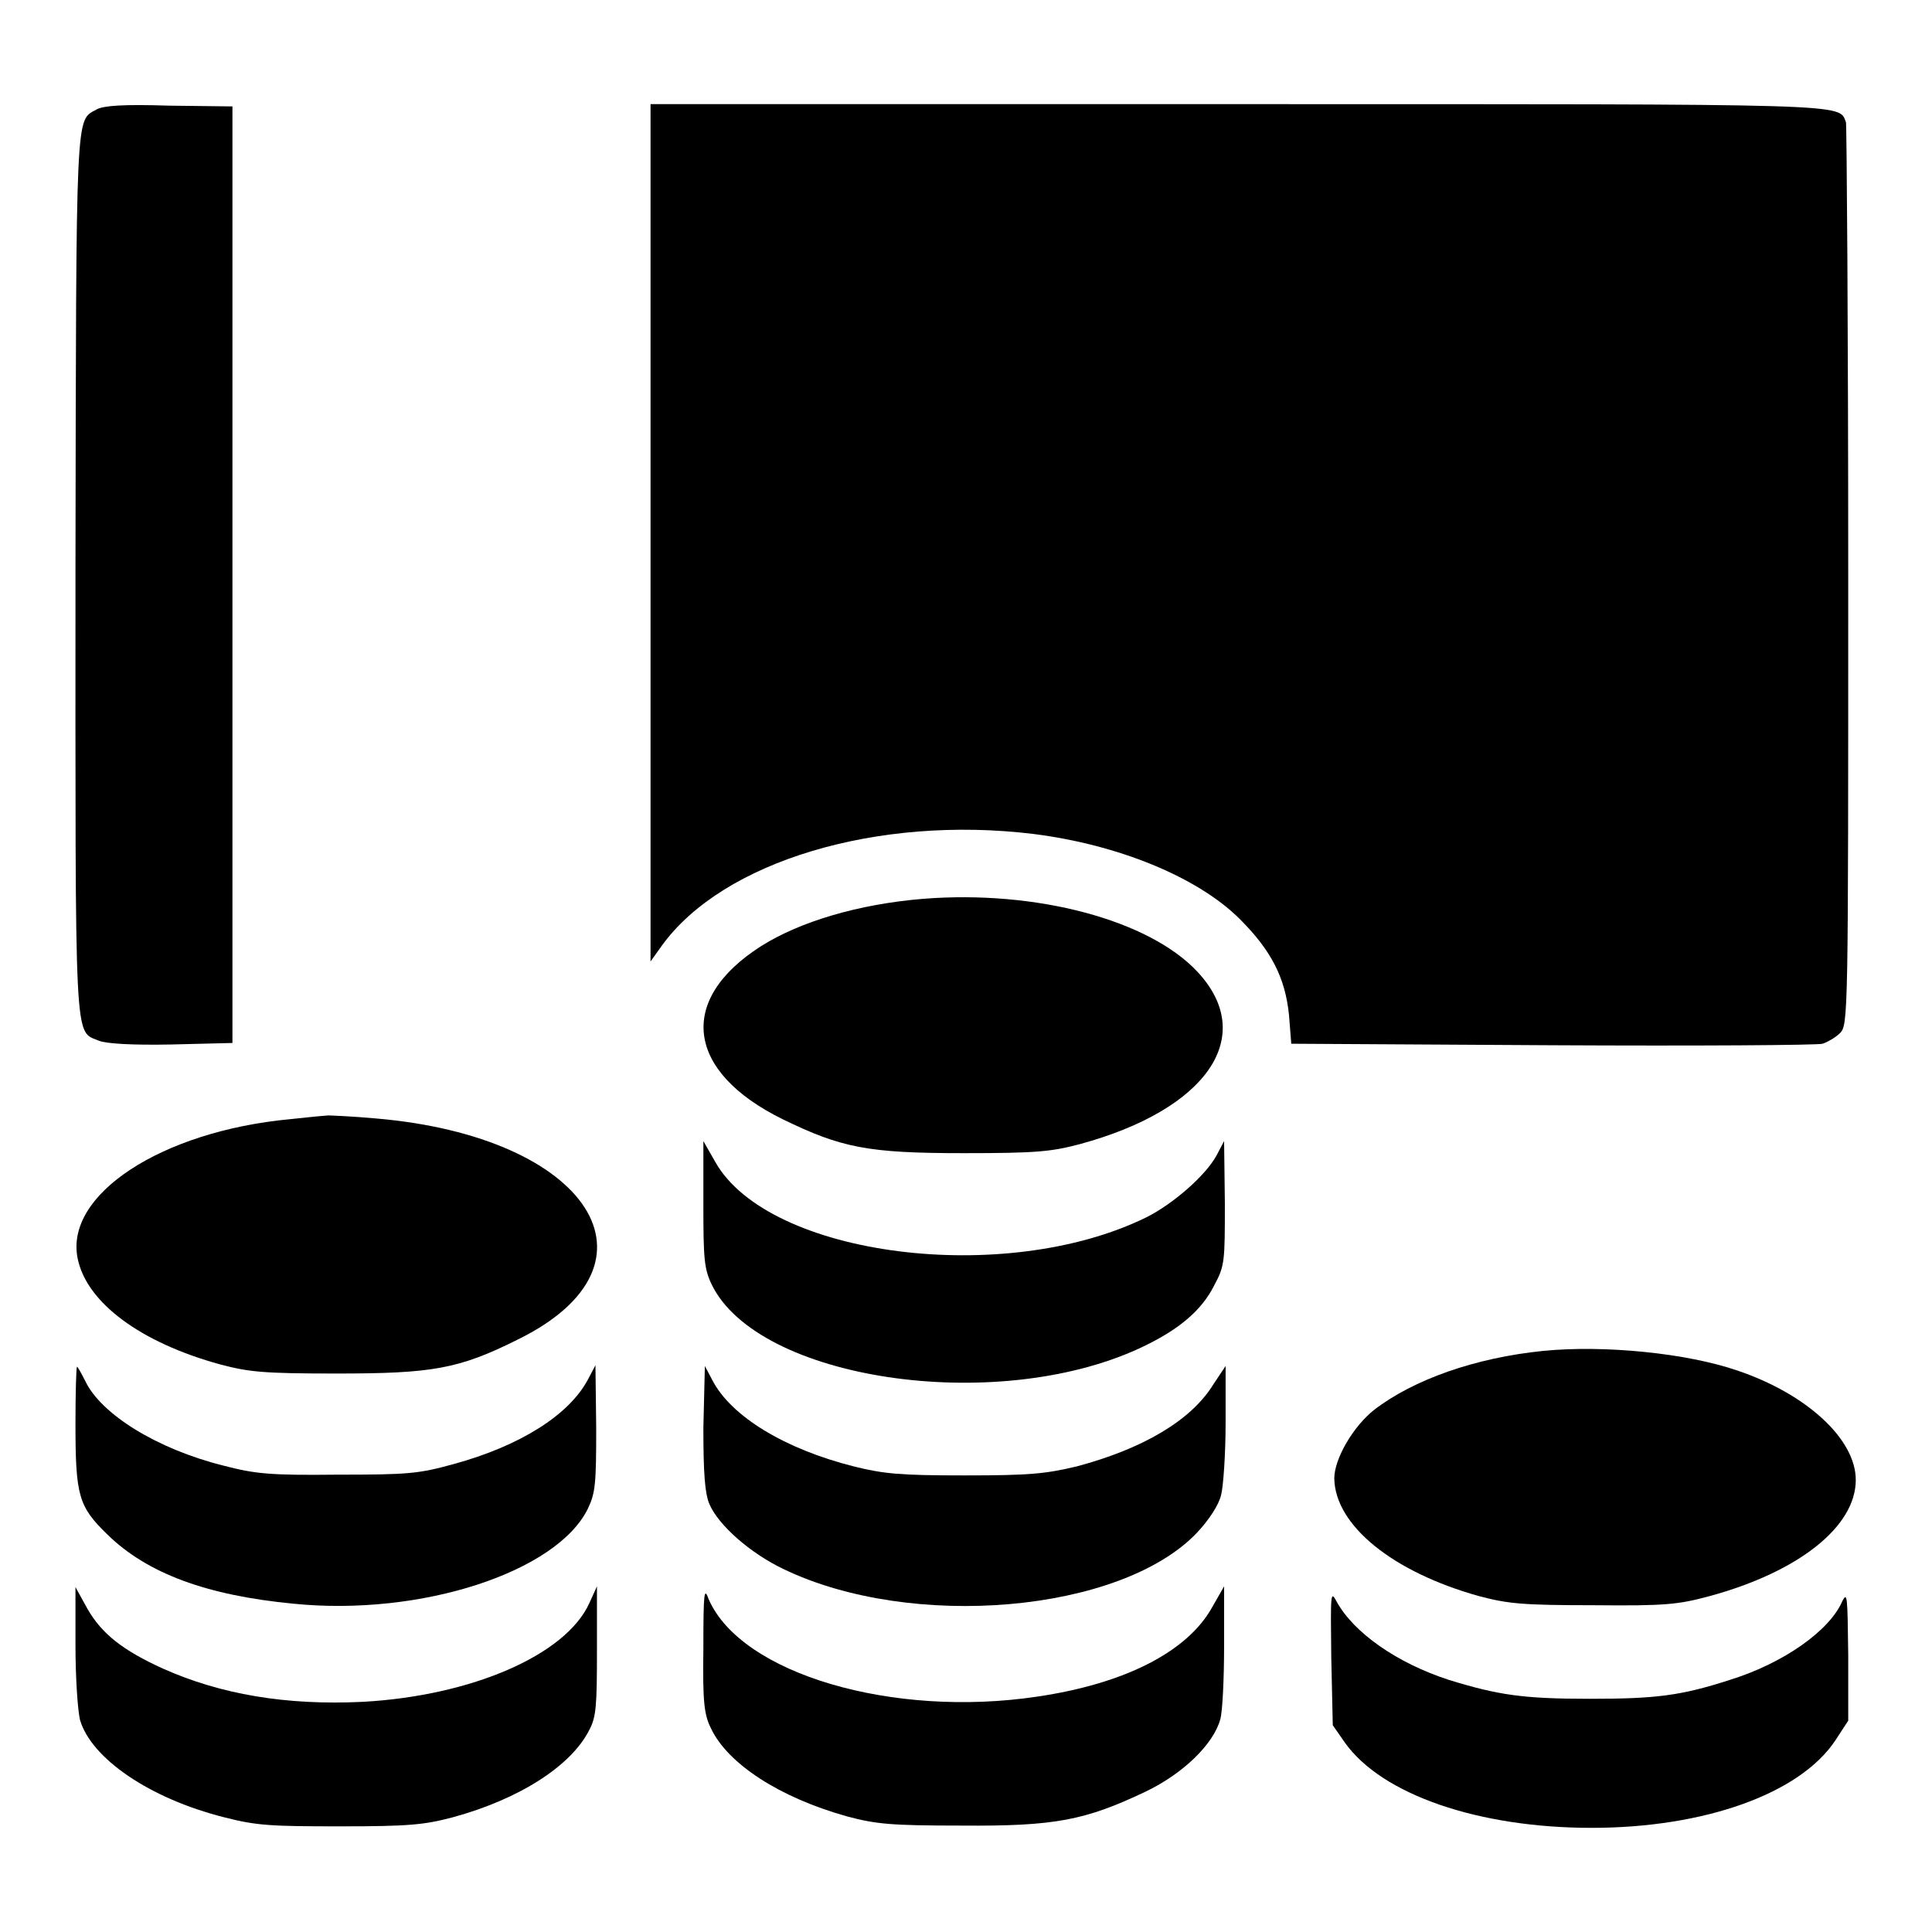<?xml version="1.0" encoding="utf-8"?>
<!-- Svg Vector Icons : http://www.onlinewebfonts.com/icon -->
<!DOCTYPE svg PUBLIC "-//W3C//DTD SVG 1.1//EN" "http://www.w3.org/Graphics/SVG/1.1/DTD/svg11.dtd">
<svg version="1.1" xmlns="http://www.w3.org/2000/svg" xmlns:xlink="http://www.w3.org/1999/xlink" x="0px" y="0px" viewBox="0 0 256 256" enable-background="new 0 0 256 256" xml:space="preserve">
<g><g><g><path fill="#000000" d="M12.8,14.5c-2.8,1.6-2.7-1-2.8,61.5c0,63.6-0.2,60.5,3.1,61.9c1,0.4,4.4,0.6,9.6,0.5l8.1-0.2V76.2V14.1l-8.4-0.1C16.3,13.8,13.7,14,12.8,14.5z"/><path fill="#000000" d="M86.2,70.6v56.8l1.5-2.1c8.1-11.2,28.6-17.3,49.2-14.8c11.2,1.4,21.8,5.7,27.4,11.3c4.2,4.2,6,7.8,6.5,12.7l0.3,3.8l34.6,0.2c19,0.1,35.1,0,35.8-0.2c0.6-0.2,1.7-0.8,2.3-1.4c1.1-1.1,1.1-2.1,1.1-60.4c0-32.7-0.2-59.8-0.3-60.3c-1-2.5,1.7-2.4-81-2.4H86.2V70.6z"/><path fill="#000000" d="M122.3,119.1c-8.5,0.7-16.3,3-21.5,6.3c-11.1,7.1-9.9,16.6,2.9,22.9c7.8,3.8,11.3,4.5,24,4.5c9.7,0,11.6-0.2,15.4-1.2c16.9-4.6,23.5-14.3,15.6-22.8C152.3,121.9,137.3,117.9,122.3,119.1z"/><path fill="#000000" d="M38.4,148.3c-17,1.6-29.9,10-28.1,18.5c1.2,5.8,8.3,11.1,18.9,14c3.8,1,5.7,1.2,15.4,1.2c12.7,0,16.2-0.6,24-4.5c20.4-10,9.5-26.9-18.8-29.3c-3.3-0.3-6.1-0.4-6.3-0.4C43.3,147.8,41.1,148,38.4,148.3z"/><path fill="#000000" d="M93.2,159.5c0,7.3,0.1,8.6,1.1,10.7c6.1,12.6,37.4,17.3,56.6,8.5c5.2-2.4,8.3-5,10-8.4c1.4-2.6,1.4-3.2,1.4-10.9l-0.1-8.2l-1,1.9c-1.4,2.6-5.7,6.4-9.3,8.2c-18.7,9.2-50,5.2-57.1-7.3l-1.6-2.8L93.2,159.5L93.2,159.5z"/><path fill="#000000" d="M204.5,179c-9,0.9-17.2,3.8-22.4,7.8c-2.8,2.2-5.3,6.5-5.3,9.1c0.1,6.2,7.7,12.4,19.2,15.6c3.8,1,5.7,1.2,15.1,1.2c9.7,0.1,11.3-0.1,15.4-1.2c11.8-3.2,19.4-9.2,19.4-15.4c0-5.4-6.5-11.4-15.7-14.5C223.5,179.3,212.6,178.2,204.5,179z"/><path fill="#000000" d="M10,188.6c0,9.6,0.4,11,4.2,14.7c5.3,5.2,13.2,8.1,24.7,9.2c16.9,1.7,34.9-4.2,39-12.6c1-2.1,1.1-3.3,1.1-10.7l-0.1-8.3l-1,1.9c-2.5,4.7-9,8.8-17.8,11.2c-4.7,1.3-6.1,1.4-15.4,1.4c-8.9,0.1-10.9-0.1-15.1-1.2c-8.8-2.2-16.2-6.8-18.3-11.2c-0.5-1-1-1.9-1.1-1.9C10.1,181.2,10,184.5,10,188.6z"/><path fill="#000000" d="M93.2,189.2c0,6,0.2,8.7,0.8,10.1c1.2,2.8,5.4,6.5,9.8,8.6c17,8.2,44.7,5.8,54.8-4.8c1.6-1.7,2.9-3.7,3.2-5c0.3-1.1,0.6-5.5,0.6-9.6V181l-1.6,2.4c-3,4.9-9.5,8.6-18.1,10.9c-4.2,1-6.3,1.2-14.9,1.2c-8.5,0-10.7-0.2-14.7-1.2c-9.1-2.3-16.2-6.6-18.7-11.4l-1-1.9L93.2,189.2z"/><path fill="#000000" d="M10,217.9c0,4.5,0.3,8.7,0.6,10c1.5,5.1,9.2,10.4,19.1,12.9c4.3,1.1,6.1,1.2,15.4,1.2c9.1,0,11.1-0.2,14.9-1.2c8.8-2.4,15.7-6.8,18.1-11.6c0.9-1.7,1-3.2,1-10.5v-8.5l-1,2.2c-3.1,6.9-15.6,12.3-30,13.1c-10.2,0.5-18.9-1-26.5-4.4c-5.3-2.4-8.1-4.6-10-7.9l-1.6-2.9L10,217.9L10,217.9z"/><path fill="#000000" d="M93.2,218.5c-0.1,7,0.1,8.7,1,10.5c2.2,4.7,9.1,9.2,18.1,11.7c3.8,1,5.7,1.2,15.1,1.2c12.4,0.1,16.4-0.7,24.4-4.5c5-2.4,9-6.3,9.9-9.6c0.3-1.1,0.5-5.5,0.5-9.8v-7.8l-1.6,2.8c-3.3,5.9-11.6,10.1-23.1,11.8c-19.2,2.9-39.3-3-43.6-12.9C93.3,210.2,93.2,211,93.2,218.5z"/><path fill="#000000" d="M176.4,219.6l0.2,9l1.6,2.3c4.9,6.9,17.7,11.3,32.7,11.3c14.9,0,27.6-4.5,32.3-11.6l1.7-2.6v-8.7c-0.1-7.7-0.1-8.5-0.8-7.1c-1.7,3.9-7.8,8.2-14.9,10.4c-6.5,2.1-9.8,2.5-18.6,2.5c-8.8,0-12.1-0.5-18.6-2.5c-6.8-2.2-12.6-6.2-14.9-10.4C176.3,210.7,176.3,211.1,176.4,219.6z"/></g></g></g>
</svg>